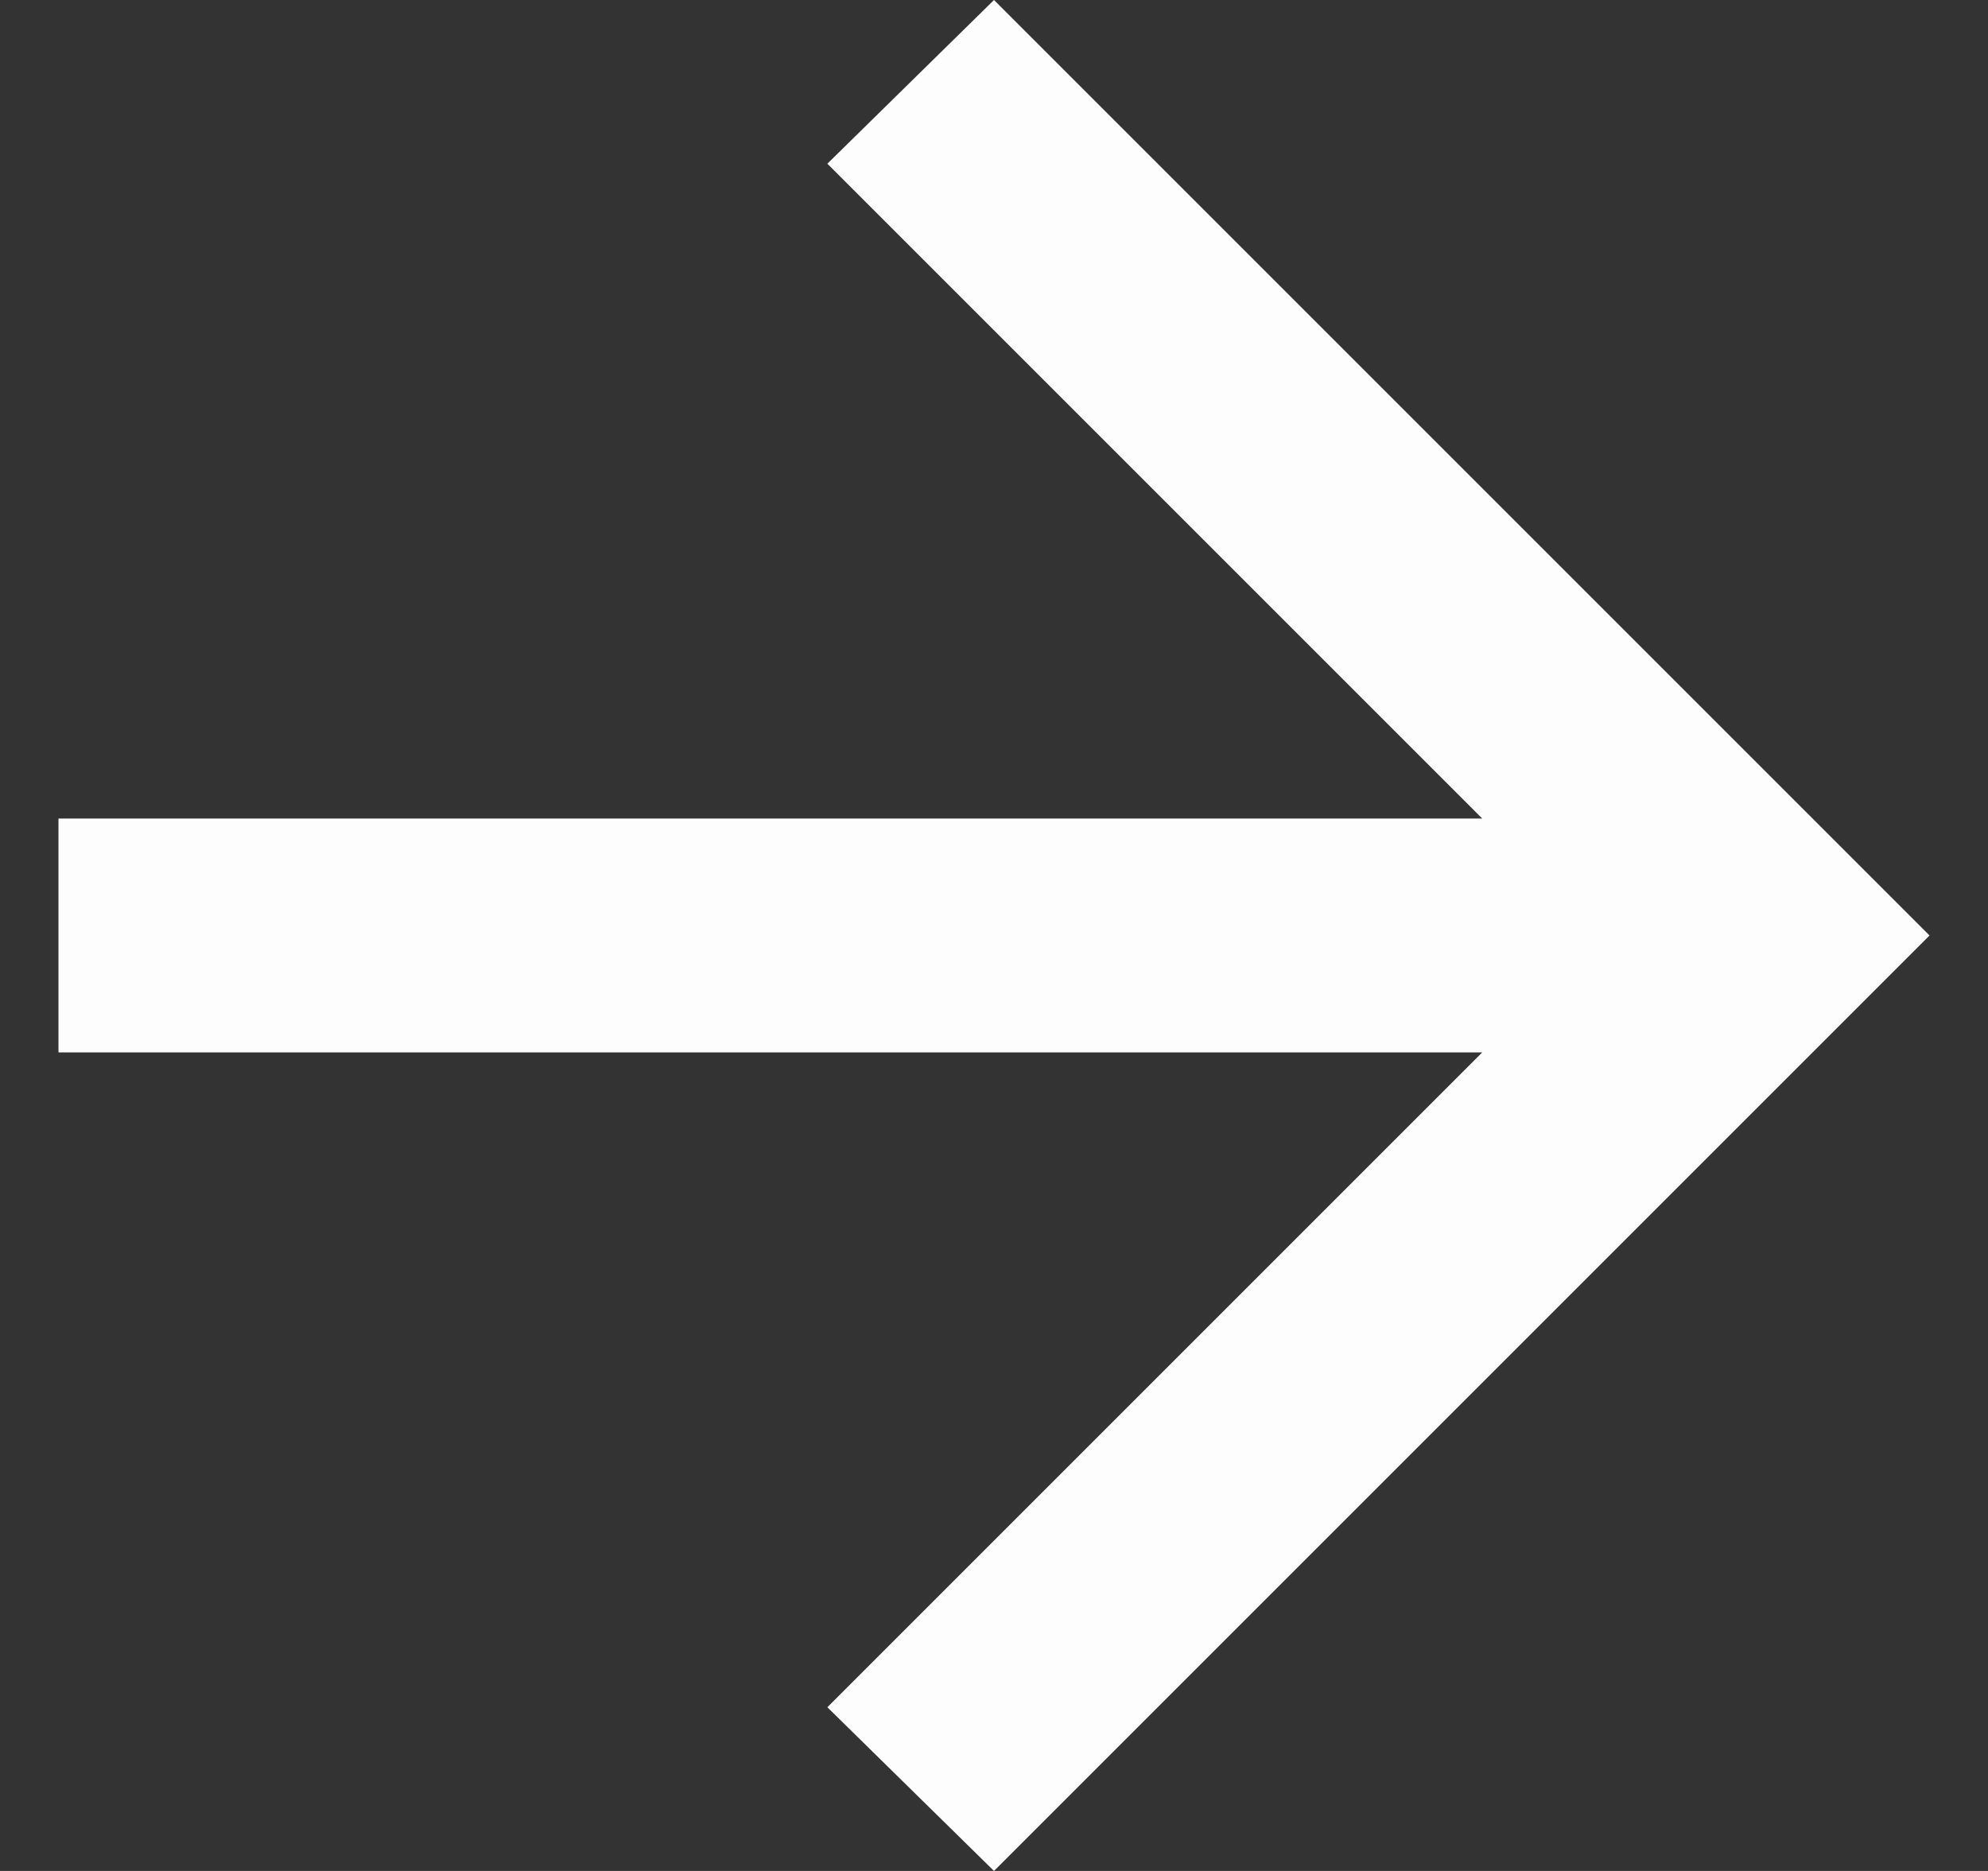 <svg width="17" height="16" viewBox="0 0 17 16" fill="none" xmlns="http://www.w3.org/2000/svg">
<rect x="0" y="0" width="17" height="16" fill="#333333" stroke="none"/>
<path d="M8.5 16L7.075 14.6L12.675 9H0.5V7H12.675L7.075 1.4L8.5 0L16.5 8L8.5 16Z" fill="#FDFDFD"/>
</svg>

